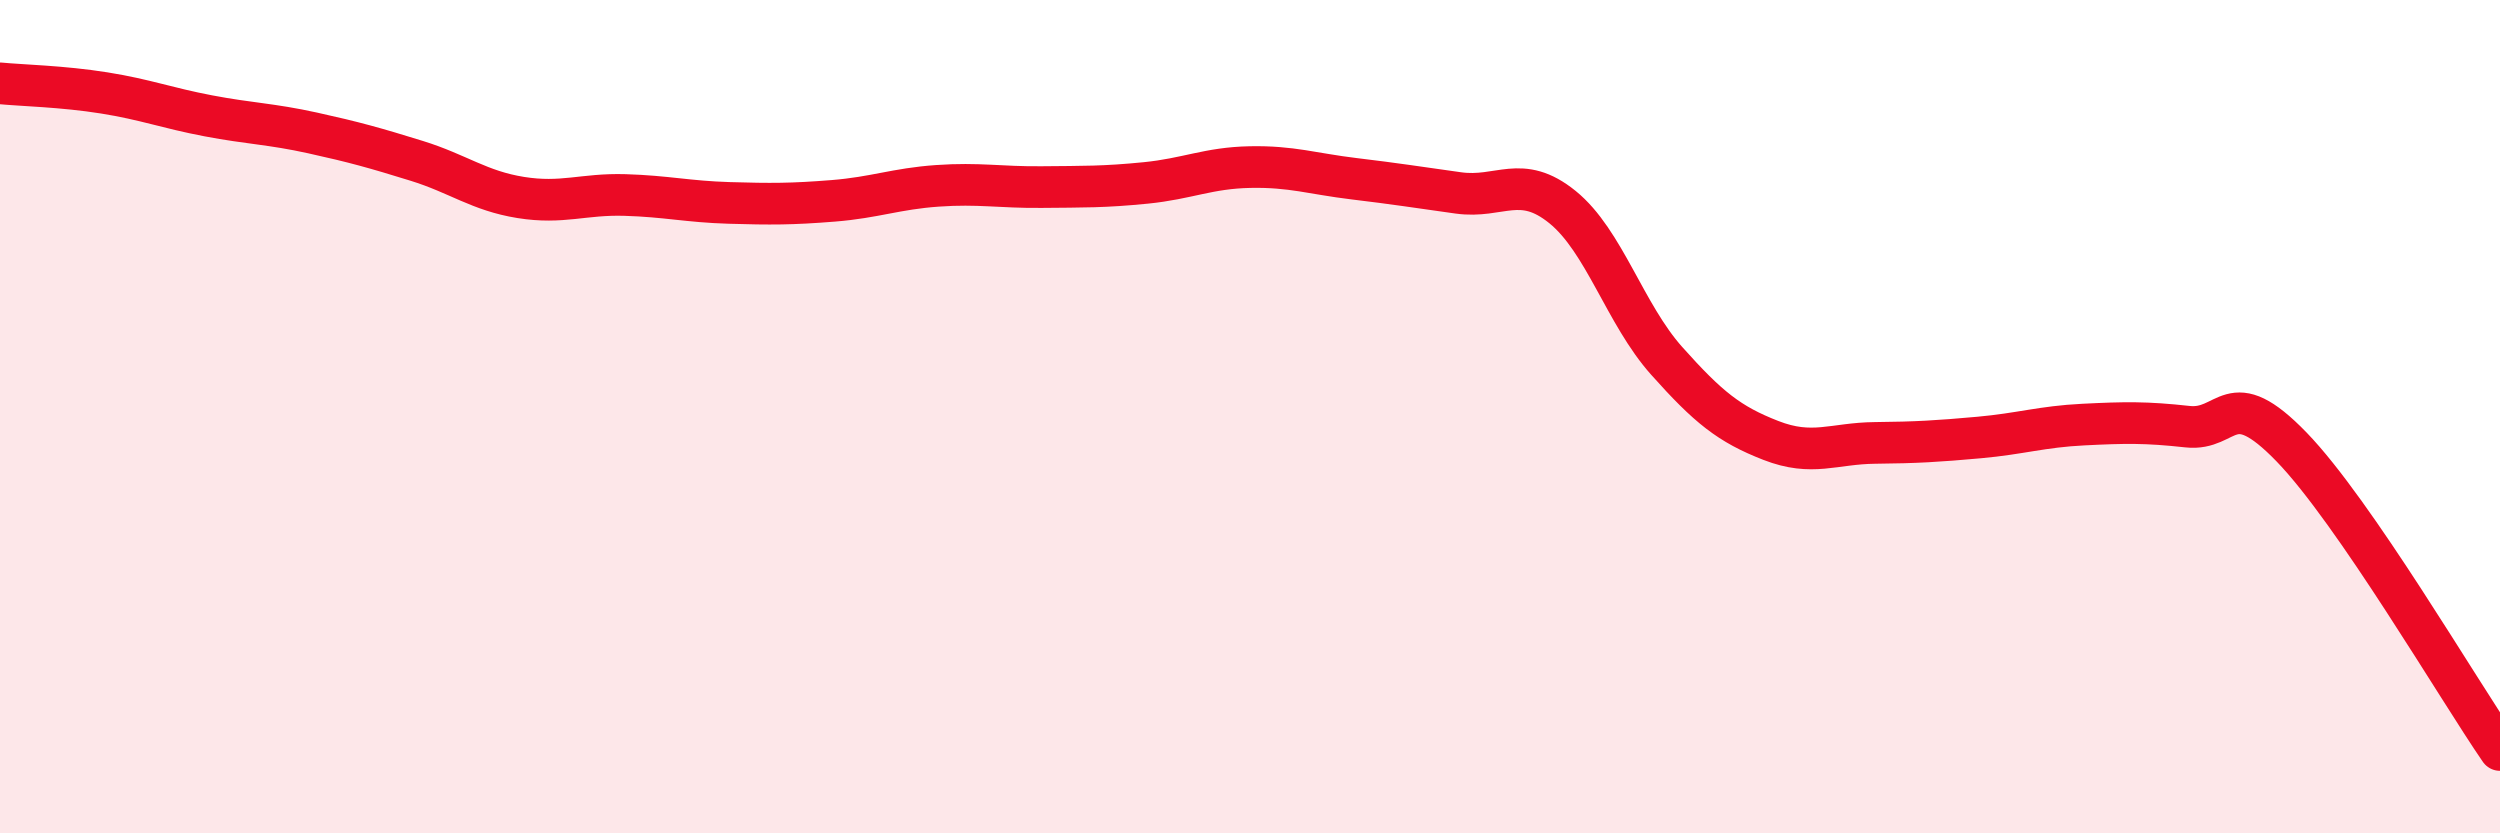 
    <svg width="60" height="20" viewBox="0 0 60 20" xmlns="http://www.w3.org/2000/svg">
      <path
        d="M 0,2 C 0.5,2.05 1.5,2.07 2.5,2.23 C 3.5,2.39 4,2.59 5,2.78 C 6,2.97 6.5,2.97 7.5,3.19 C 8.5,3.41 9,3.55 10,3.86 C 11,4.17 11.5,4.58 12.5,4.74 C 13.5,4.9 14,4.65 15,4.68 C 16,4.71 16.5,4.84 17.5,4.87 C 18.5,4.9 19,4.9 20,4.82 C 21,4.74 21.5,4.53 22.5,4.46 C 23.5,4.39 24,4.5 25,4.49 C 26,4.48 26.5,4.49 27.5,4.39 C 28.5,4.29 29,4.03 30,4.01 C 31,3.99 31.5,4.17 32.5,4.29 C 33.5,4.41 34,4.49 35,4.63 C 36,4.77 36.5,4.16 37.5,4.97 C 38.5,5.78 39,7.54 40,8.66 C 41,9.78 41.5,10.18 42.5,10.57 C 43.5,10.96 44,10.64 45,10.63 C 46,10.62 46.5,10.59 47.5,10.5 C 48.5,10.41 49,10.24 50,10.19 C 51,10.14 51.5,10.13 52.5,10.24 C 53.5,10.35 53.5,9.18 55,10.73 C 56.5,12.28 59,16.55 60,18L60 20L0 20Z"
        fill="#EB0A25"
        opacity="0.1"
        stroke-linecap="round"
        stroke-linejoin="round"
      />
      <path
        d="M 0,2 C 0.5,2.05 1.5,2.07 2.5,2.23 C 3.5,2.39 4,2.59 5,2.78 C 6,2.97 6.5,2.97 7.5,3.19 C 8.5,3.41 9,3.55 10,3.86 C 11,4.17 11.5,4.58 12.5,4.74 C 13.5,4.9 14,4.65 15,4.68 C 16,4.71 16.5,4.84 17.5,4.87 C 18.5,4.9 19,4.9 20,4.82 C 21,4.74 21.5,4.53 22.5,4.46 C 23.5,4.39 24,4.5 25,4.49 C 26,4.48 26.5,4.49 27.5,4.39 C 28.5,4.29 29,4.03 30,4.01 C 31,3.99 31.5,4.17 32.5,4.29 C 33.5,4.41 34,4.49 35,4.63 C 36,4.77 36.5,4.16 37.5,4.97 C 38.5,5.78 39,7.54 40,8.66 C 41,9.78 41.5,10.18 42.5,10.57 C 43.5,10.96 44,10.64 45,10.63 C 46,10.62 46.5,10.59 47.5,10.5 C 48.5,10.41 49,10.24 50,10.19 C 51,10.14 51.5,10.13 52.5,10.24 C 53.5,10.35 53.5,9.18 55,10.73 C 56.5,12.28 59,16.55 60,18"
        stroke="#EB0A25"
        stroke-width="1"
        fill="none"
        stroke-linecap="round"
        stroke-linejoin="round"
      />
    </svg>
  